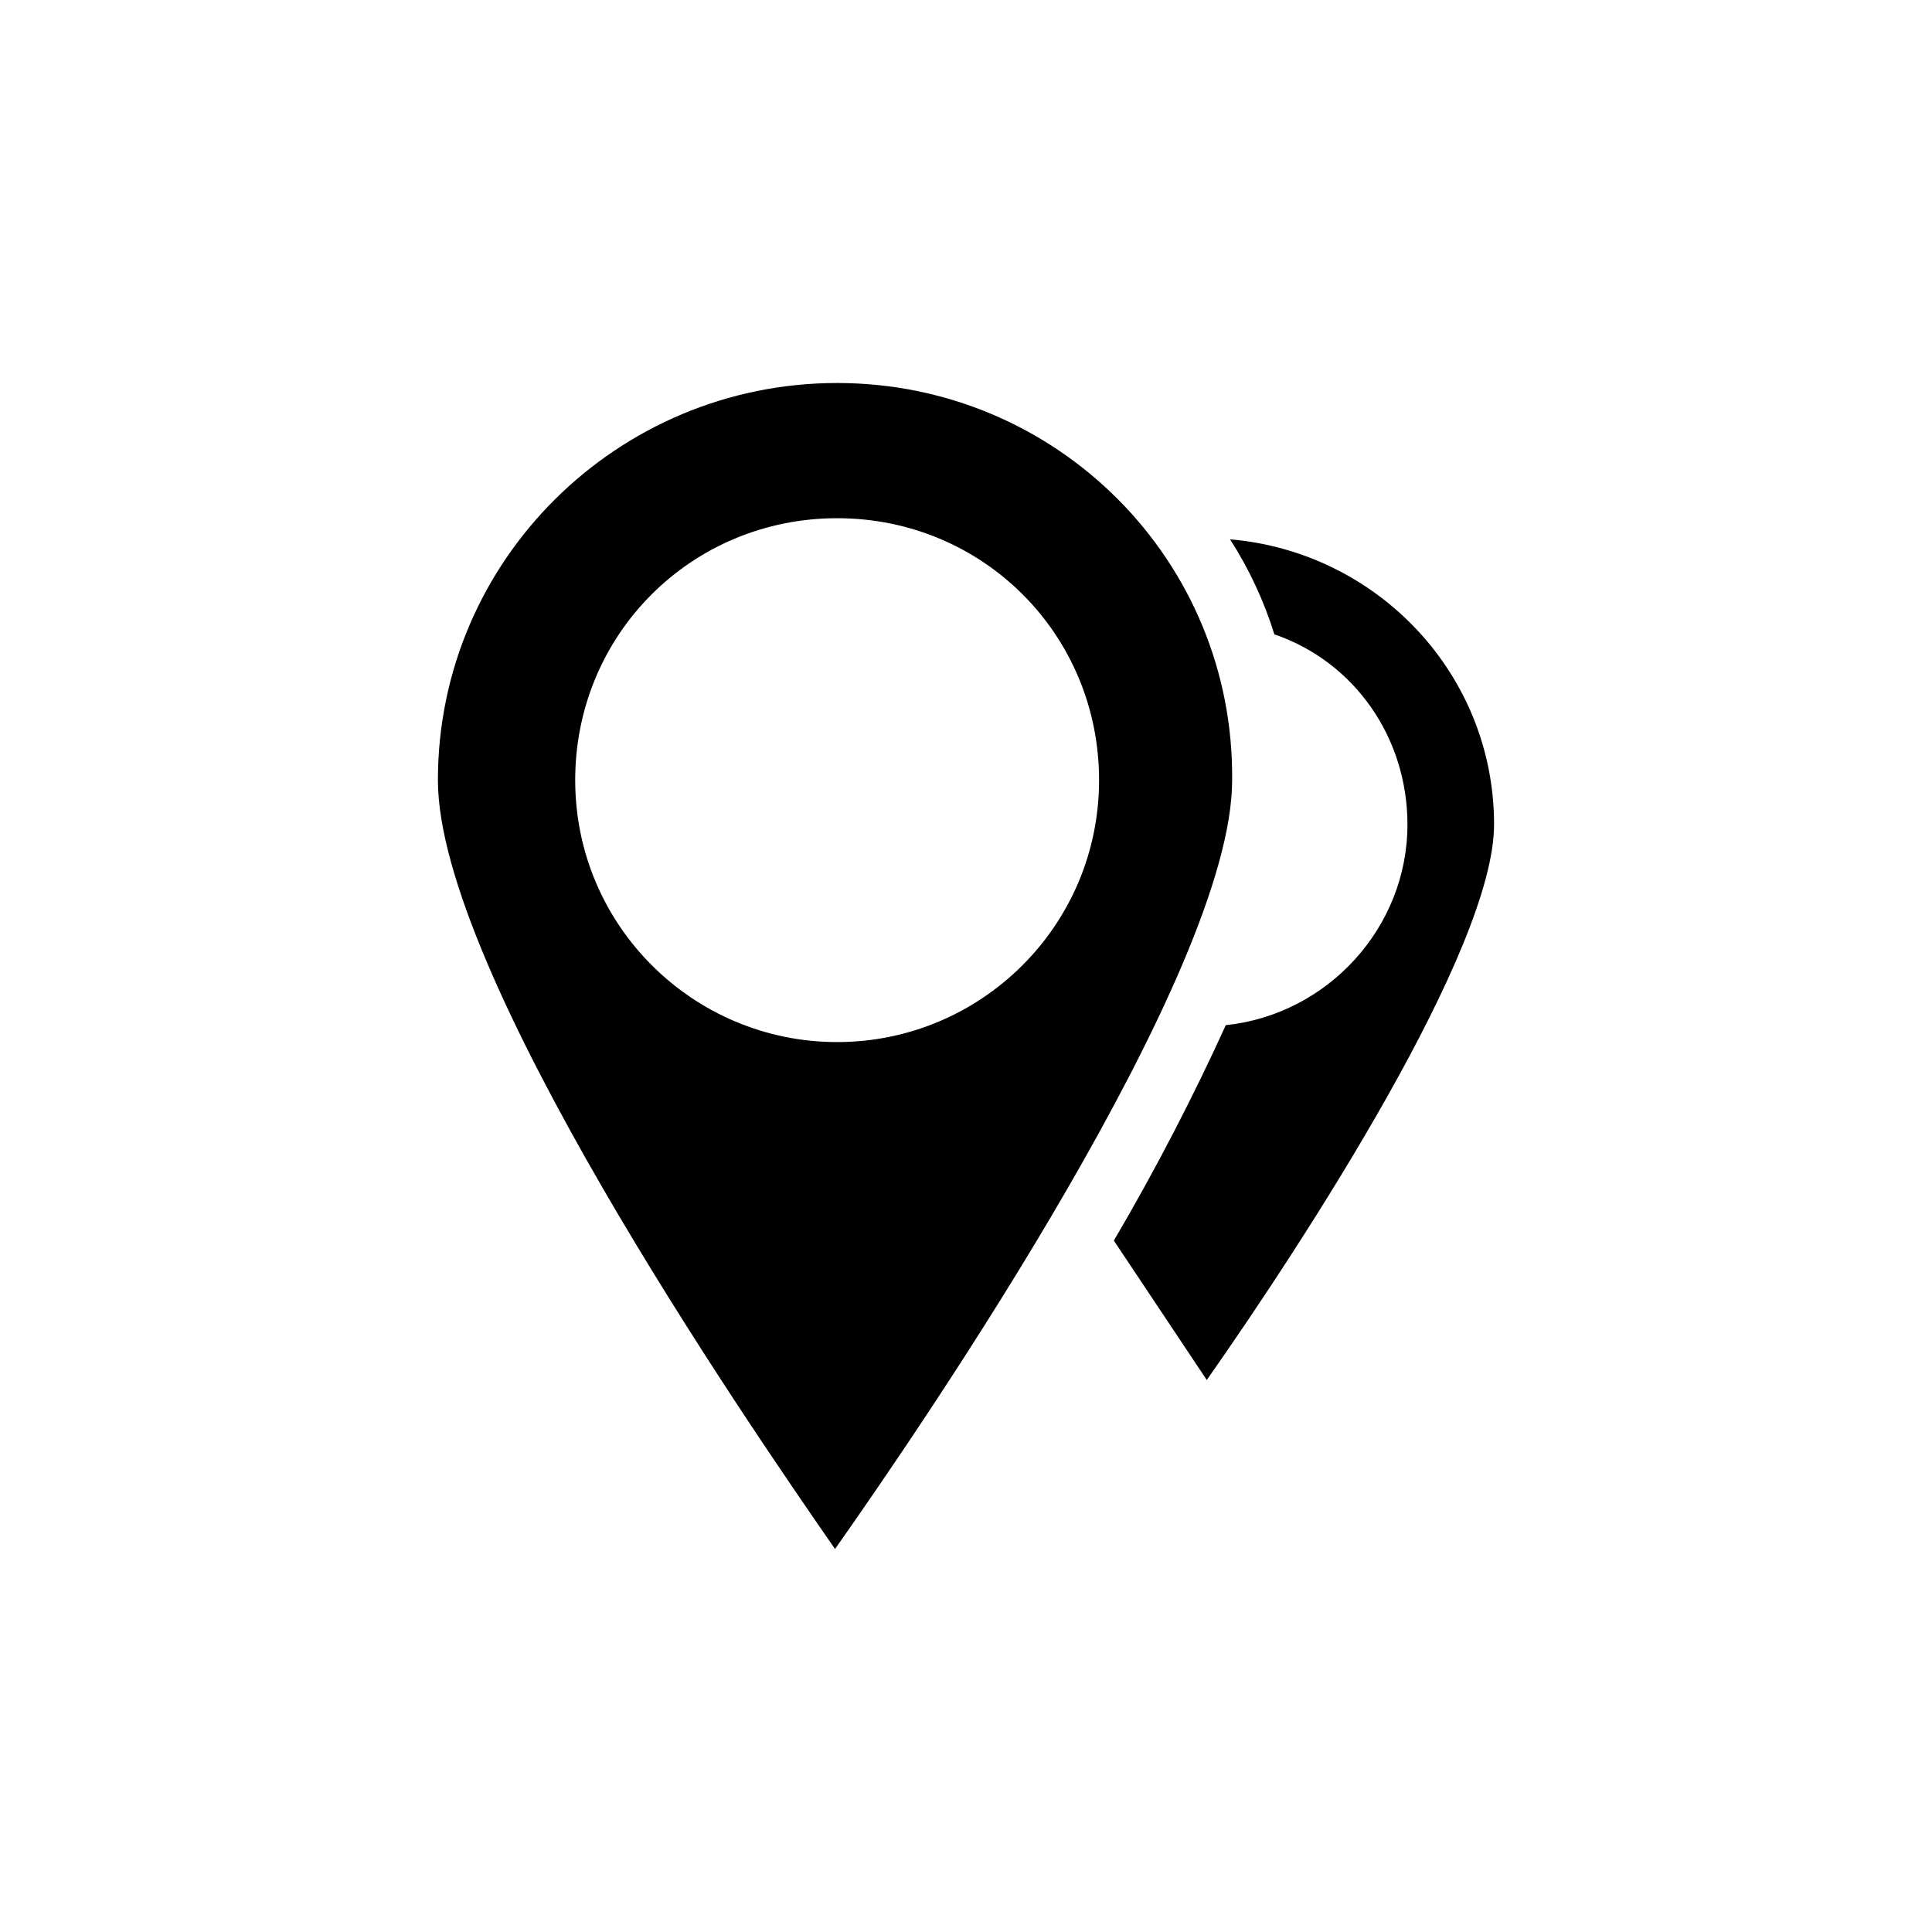 <?xml version="1.0" encoding="UTF-8"?>
<!-- Uploaded to: ICON Repo, www.svgrepo.com, Generator: ICON Repo Mixer Tools -->
<svg fill="#000000" width="800px" height="800px" version="1.1" viewBox="144 144 512 512" xmlns="http://www.w3.org/2000/svg">
 <g>
  <path d="m365.85 245.5c-58.219 0-105.8 47.023-105.8 105.24 0 50.941 81.168 169.05 105.24 203.76 24.07-34.148 105.24-152.82 105.24-203.76 0.562-58.219-46.457-105.24-104.68-105.24zm0 174.66c-38.066 0-69.414-30.789-69.414-69.414s30.789-69.414 69.414-69.414 69.414 30.789 69.414 69.414-31.348 69.414-69.414 69.414z"/>
  <path d="m469.97 286.92c5.039 7.836 8.957 16.234 11.754 25.191 21.273 7.277 35.266 27.43 35.266 50.383 0 27.43-21.273 50.383-48.141 53.18-8.395 18.469-18.473 38.062-29.668 57.094 10.078 15.113 19.031 28.551 24.629 36.945 26.312-37.504 76.133-114.2 76.133-147.22 0-39.746-30.789-72.211-69.973-75.57z"/>
 </g>
</svg>